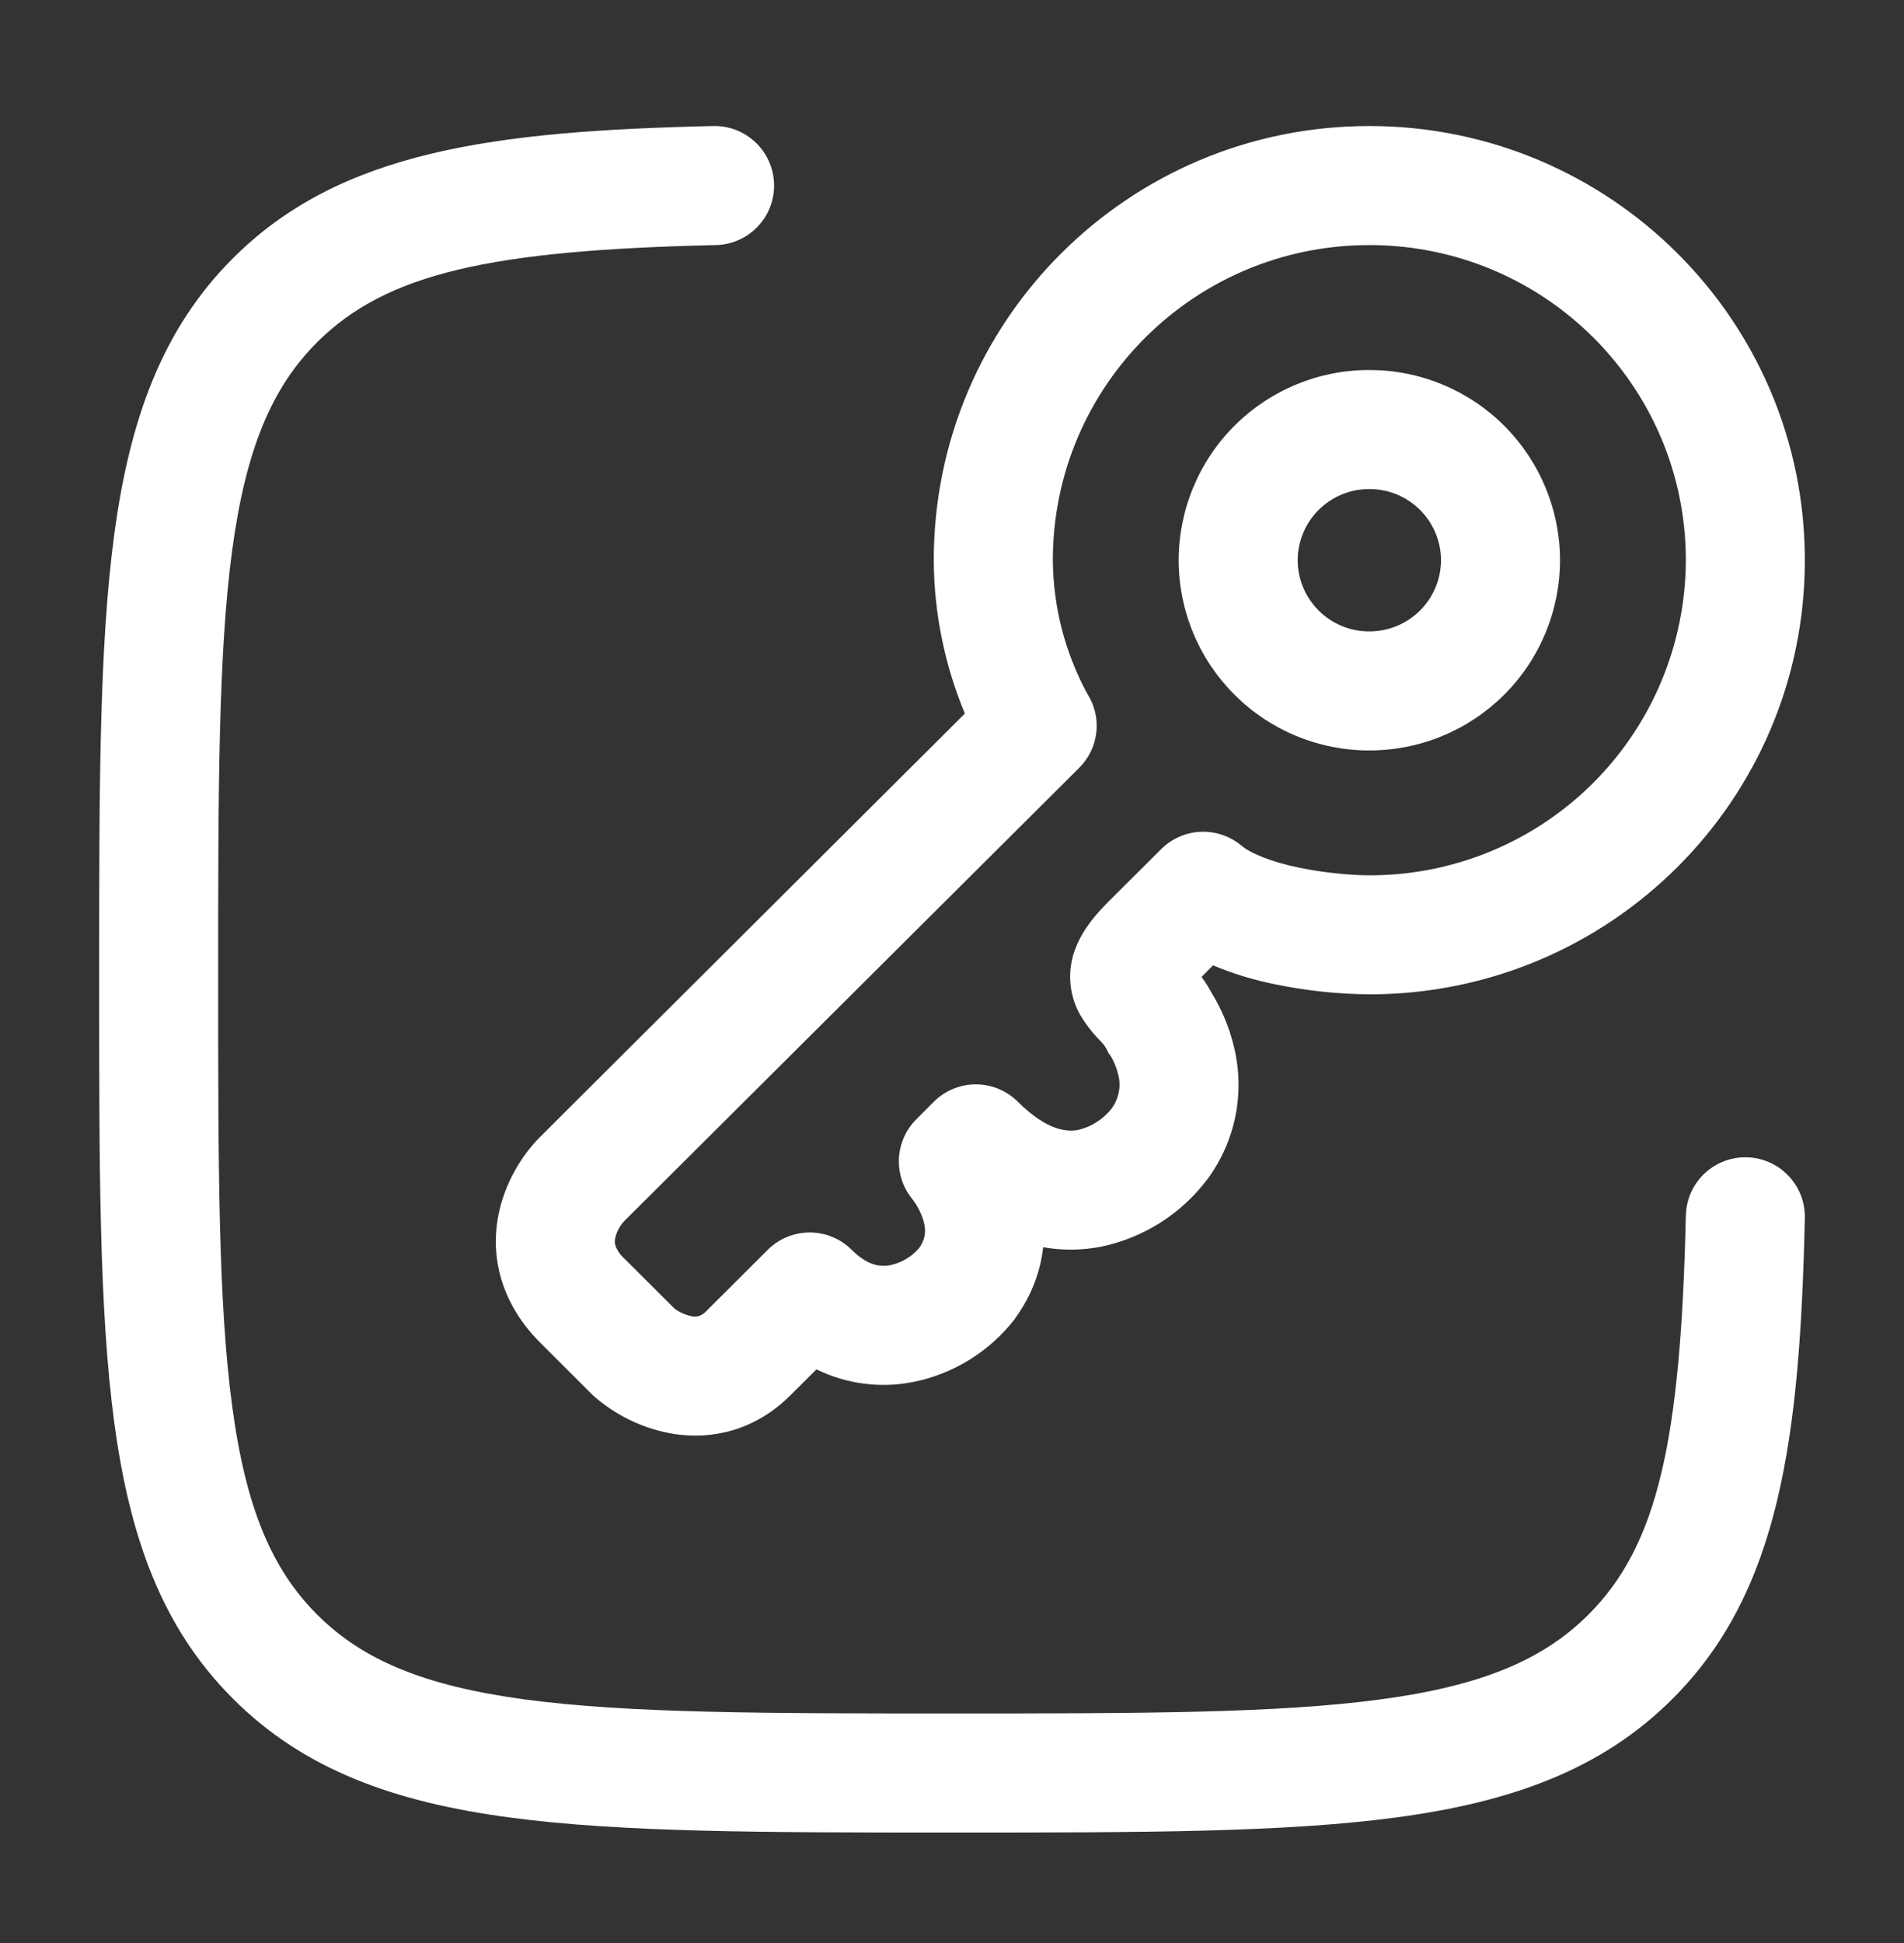 <?xml version="1.0" encoding="UTF-8"?> <svg xmlns="http://www.w3.org/2000/svg" width="50" height="51" viewBox="0 0 50 51" fill="none"><rect x="0" y="0" width="50" height="51" fill="#333333" stroke="none"/> <path fill-rule="evenodd" clip-rule="evenodd" d="M20.327 4.835C20.332 5.04 20.296 5.244 20.222 5.436C20.148 5.627 20.037 5.802 19.895 5.95C19.753 6.099 19.583 6.218 19.395 6.301C19.208 6.383 19.005 6.428 18.8 6.433C12.921 6.566 10.154 7.16 8.325 8.987C7.138 10.175 6.456 11.783 6.096 14.45C5.733 17.16 5.729 20.723 5.729 25.683C5.729 30.641 5.733 34.204 6.098 36.916C6.456 39.583 7.138 41.189 8.327 42.379C9.515 43.566 11.121 44.248 13.788 44.608C16.498 44.971 20.061 44.975 25.021 44.975C29.979 44.975 33.542 44.971 36.254 44.606C38.921 44.248 40.527 43.566 41.717 42.377C43.544 40.55 44.138 37.781 44.271 31.904C44.276 31.699 44.321 31.496 44.403 31.309C44.486 31.121 44.605 30.951 44.754 30.809C44.902 30.668 45.077 30.556 45.268 30.482C45.459 30.408 45.664 30.372 45.869 30.377C46.074 30.381 46.276 30.427 46.464 30.509C46.652 30.592 46.822 30.711 46.963 30.86C47.105 31.008 47.216 31.183 47.291 31.374C47.365 31.565 47.401 31.77 47.396 31.975C47.265 37.737 46.744 41.77 43.925 44.587C42.06 46.454 39.683 47.3 36.671 47.704C33.727 48.1 29.954 48.1 25.14 48.1H24.902C20.088 48.1 16.315 48.1 13.371 47.704C10.358 47.3 7.981 46.454 6.117 44.587C4.25 42.723 3.404 40.346 3 37.333C2.604 34.389 2.604 30.616 2.604 25.802V25.564C2.604 20.75 2.604 16.977 3 14.033C3.404 11.021 4.25 8.643 6.117 6.779C8.935 3.96 12.965 3.439 18.729 3.308C18.934 3.303 19.139 3.339 19.33 3.413C19.521 3.488 19.696 3.599 19.845 3.741C19.993 3.882 20.112 4.052 20.195 4.24C20.278 4.428 20.323 4.63 20.327 4.835ZM35.961 6.433C31.363 6.433 27.648 10.141 27.648 14.704C27.657 15.921 27.964 17.118 28.542 18.189L28.563 18.225C28.75 18.523 28.83 18.877 28.79 19.227C28.75 19.577 28.592 19.903 28.342 20.152L16.396 32.048C16.273 32.177 16.188 32.339 16.152 32.514C16.14 32.576 16.144 32.64 16.163 32.7C16.212 32.829 16.292 32.944 16.396 33.035L17.717 34.352C17.854 34.452 18.012 34.52 18.179 34.552C18.236 34.562 18.294 34.56 18.35 34.545C18.429 34.517 18.499 34.47 18.554 34.408L20.16 32.806C20.453 32.514 20.85 32.35 21.264 32.35C21.677 32.35 22.074 32.514 22.367 32.806C22.606 33.045 22.804 33.143 22.948 33.187C23.088 33.23 23.237 33.237 23.381 33.208C23.676 33.145 23.941 32.987 24.138 32.758C24.327 32.487 24.321 32.25 24.231 31.979C24.171 31.807 24.086 31.644 23.977 31.498L23.969 31.487C23.718 31.187 23.588 30.804 23.606 30.413C23.624 30.023 23.787 29.653 24.065 29.377L24.523 28.918C24.816 28.627 25.213 28.462 25.626 28.462C26.04 28.462 26.436 28.627 26.729 28.918C27.529 29.716 28.058 29.706 28.315 29.658C28.661 29.576 28.97 29.379 29.19 29.1C29.286 28.971 29.351 28.821 29.381 28.663C29.411 28.505 29.404 28.342 29.36 28.187C29.32 28.023 29.255 27.866 29.169 27.721L29.167 27.718L29.106 27.635L29.052 27.525C29.011 27.452 28.96 27.386 28.9 27.327L28.881 27.306C28.684 27.106 28.511 26.883 28.367 26.641C28.216 26.375 28.127 26.077 28.107 25.771C28.086 25.465 28.135 25.159 28.25 24.875C28.44 24.385 28.792 23.983 29.117 23.658L30.494 22.287C30.769 22.013 31.137 21.851 31.525 21.833C31.914 21.816 32.295 21.943 32.594 22.191C32.844 22.4 33.375 22.623 34.136 22.779C34.848 22.925 35.556 22.975 35.961 22.975C38.159 22.98 40.27 22.111 41.828 20.56C43.387 19.009 44.265 16.903 44.271 14.704C44.271 10.141 40.558 6.433 35.961 6.433ZM27.394 32.737C27.327 33.333 27.117 33.966 26.665 34.596L26.656 34.61L26.646 34.625C25.982 35.48 25.031 36.067 23.969 36.277C23.112 36.444 22.224 36.327 21.44 35.943L20.758 36.623C19.817 37.56 18.692 37.787 17.723 37.643C16.922 37.517 16.174 37.162 15.569 36.623L14.192 35.248C13.188 34.248 12.894 33.075 13.067 32.01C13.227 31.041 13.746 30.277 14.192 29.833L25.338 18.729C24.805 17.453 24.527 16.085 24.521 14.702C24.523 8.404 29.65 3.308 35.958 3.308C42.271 3.308 47.396 8.404 47.396 14.704C47.396 21.004 42.271 26.1 35.958 26.1C35.133 26.092 34.309 26.005 33.5 25.839C32.936 25.727 32.385 25.56 31.854 25.339L31.554 25.643C31.654 25.779 31.744 25.922 31.823 26.07C32.086 26.501 32.281 26.97 32.4 27.46C32.548 28.054 32.564 28.674 32.447 29.274C32.329 29.875 32.08 30.443 31.719 30.937L31.708 30.952L31.696 30.966C31.008 31.874 30.012 32.5 28.896 32.727C28.4 32.821 27.891 32.825 27.394 32.737ZM35.961 12.837C35.714 12.836 35.47 12.883 35.242 12.977C35.014 13.07 34.807 13.207 34.632 13.38C34.457 13.554 34.318 13.76 34.223 13.987C34.128 14.214 34.078 14.458 34.077 14.704C34.078 14.95 34.127 15.194 34.222 15.421C34.318 15.649 34.457 15.855 34.632 16.029C34.806 16.202 35.014 16.34 35.242 16.433C35.47 16.526 35.714 16.574 35.961 16.573C36.207 16.573 36.451 16.526 36.678 16.432C36.906 16.339 37.114 16.201 37.288 16.028C37.463 15.854 37.602 15.648 37.697 15.421C37.792 15.194 37.841 14.95 37.842 14.704C37.84 14.207 37.64 13.731 37.287 13.381C36.935 13.031 36.457 12.835 35.961 12.837ZM30.952 14.704C30.953 14.047 31.084 13.397 31.336 12.791C31.588 12.185 31.957 11.634 32.422 11.171C32.888 10.707 33.439 10.34 34.046 10.09C34.654 9.839 35.304 9.711 35.961 9.712C37.286 9.711 38.558 10.235 39.497 11.171C40.436 12.108 40.965 13.378 40.967 14.704C40.966 15.361 40.836 16.011 40.584 16.617C40.332 17.223 39.963 17.774 39.498 18.238C39.033 18.701 38.481 19.069 37.874 19.319C37.267 19.57 36.617 19.698 35.961 19.698C35.304 19.699 34.653 19.57 34.046 19.32C33.439 19.07 32.887 18.702 32.422 18.238C31.957 17.775 31.587 17.224 31.335 16.617C31.083 16.011 30.953 15.361 30.952 14.704Z" fill="white"></path> </svg> 